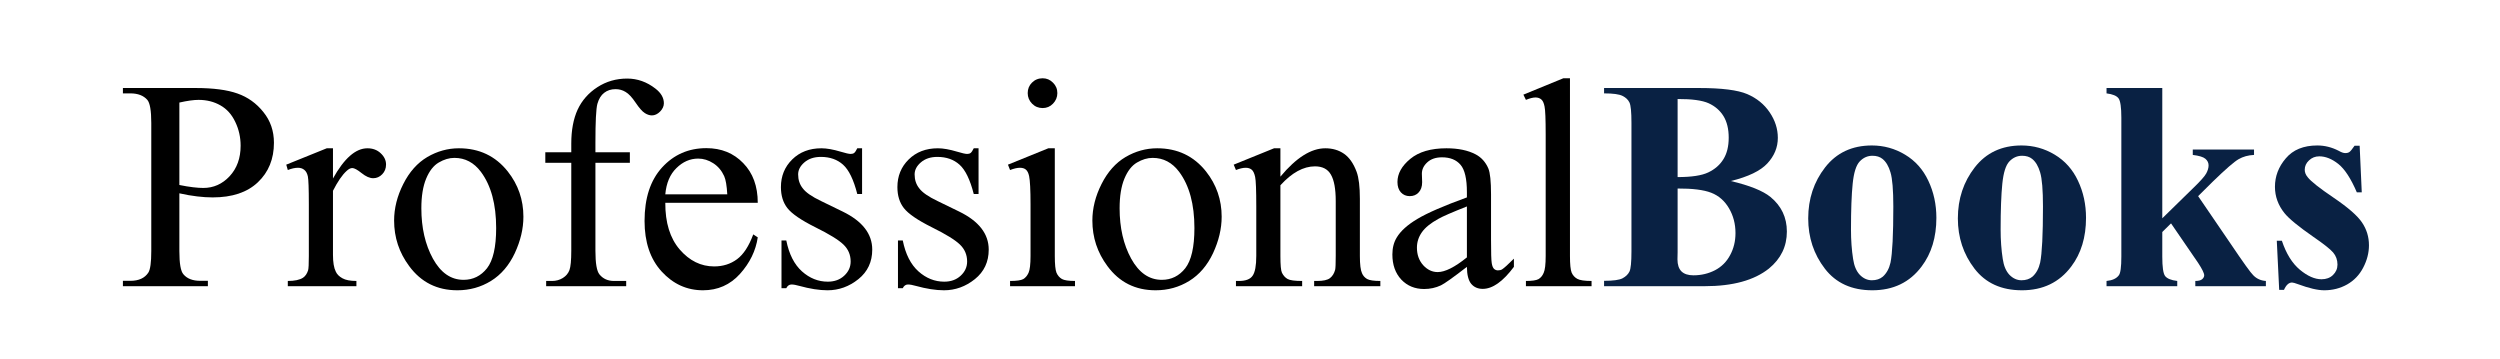 <svg xmlns="http://www.w3.org/2000/svg" xmlns:xlink="http://www.w3.org/1999/xlink" width="369" zoomAndPan="magnify" viewBox="0 0 276.75 39.75" height="53" preserveAspectRatio="xMidYMid meet" version="1.0"><defs><g/><clipPath id="b7553d8af6"><path d="M 12 0 L 264 0 L 264 39.5 L 12 39.5 Z M 12 0 " clip-rule="nonzero"/></clipPath><clipPath id="153087417e"><rect x="0" width="252" y="0" height="40"/></clipPath></defs><g clip-path="url(#b7553d8af6)"><g transform="matrix(1, 0, 0, 1, 12, 0)"><g clip-path="url(#153087417e)"><g fill="#000000" fill-opacity="1"><g transform="translate(1.059, 31.681)"><g><path d="M 6.797 -10.281 L 6.797 -3.891 C 6.797 -2.504 6.945 -1.645 7.25 -1.312 C 7.656 -0.832 8.273 -0.594 9.109 -0.594 L 9.953 -0.594 L 9.953 0 L 0.547 0 L 0.547 -0.594 L 1.375 -0.594 C 2.301 -0.594 2.961 -0.895 3.359 -1.5 C 3.578 -1.832 3.688 -2.629 3.688 -3.891 L 3.688 -18.062 C 3.688 -19.438 3.539 -20.289 3.25 -20.625 C 2.832 -21.102 2.207 -21.344 1.375 -21.344 L 0.547 -21.344 L 0.547 -21.938 L 8.594 -21.938 C 10.551 -21.938 12.098 -21.734 13.234 -21.328 C 14.367 -20.93 15.32 -20.25 16.094 -19.281 C 16.875 -18.32 17.266 -17.188 17.266 -15.875 C 17.266 -14.082 16.672 -12.625 15.484 -11.5 C 14.305 -10.383 12.641 -9.828 10.484 -9.828 C 9.953 -9.828 9.379 -9.863 8.766 -9.938 C 8.148 -10.008 7.492 -10.125 6.797 -10.281 Z M 6.797 -11.203 C 7.367 -11.086 7.875 -11.004 8.312 -10.953 C 8.758 -10.898 9.141 -10.875 9.453 -10.875 C 10.578 -10.875 11.547 -11.305 12.359 -12.172 C 13.172 -13.047 13.578 -14.172 13.578 -15.547 C 13.578 -16.492 13.379 -17.375 12.984 -18.188 C 12.598 -19.008 12.051 -19.617 11.344 -20.016 C 10.633 -20.422 9.828 -20.625 8.922 -20.625 C 8.367 -20.625 7.66 -20.523 6.797 -20.328 Z M 6.797 -11.203 "/></g></g></g><g fill="#000000" fill-opacity="1"><g transform="translate(19.485, 31.681)"><g><path d="M 5.375 -15.266 L 5.375 -11.922 C 6.613 -14.148 7.883 -15.266 9.188 -15.266 C 9.781 -15.266 10.27 -15.082 10.656 -14.719 C 11.051 -14.352 11.25 -13.938 11.25 -13.469 C 11.25 -13.039 11.109 -12.68 10.828 -12.391 C 10.547 -12.098 10.211 -11.953 9.828 -11.953 C 9.441 -11.953 9.016 -12.141 8.547 -12.516 C 8.078 -12.891 7.734 -13.078 7.516 -13.078 C 7.316 -13.078 7.102 -12.969 6.875 -12.75 C 6.395 -12.312 5.895 -11.582 5.375 -10.562 L 5.375 -3.469 C 5.375 -2.645 5.477 -2.023 5.688 -1.609 C 5.82 -1.316 6.066 -1.07 6.422 -0.875 C 6.773 -0.676 7.289 -0.578 7.969 -0.578 L 7.969 0 L 0.375 0 L 0.375 -0.578 C 1.125 -0.578 1.688 -0.695 2.062 -0.938 C 2.32 -1.113 2.508 -1.391 2.625 -1.766 C 2.676 -1.941 2.703 -2.461 2.703 -3.328 L 2.703 -9.078 C 2.703 -10.805 2.664 -11.832 2.594 -12.156 C 2.52 -12.488 2.391 -12.727 2.203 -12.875 C 2.016 -13.031 1.781 -13.109 1.5 -13.109 C 1.164 -13.109 0.789 -13.023 0.375 -12.859 L 0.203 -13.453 L 4.688 -15.266 Z M 5.375 -15.266 "/></g></g></g><g fill="#000000" fill-opacity="1"><g transform="translate(30.519, 31.681)"><g><path d="M 8.281 -15.266 C 10.531 -15.266 12.332 -14.41 13.688 -12.703 C 14.844 -11.242 15.422 -9.57 15.422 -7.688 C 15.422 -6.363 15.102 -5.02 14.469 -3.656 C 13.832 -2.301 12.953 -1.273 11.828 -0.578 C 10.711 0.109 9.473 0.453 8.109 0.453 C 5.867 0.453 4.094 -0.438 2.781 -2.219 C 1.664 -3.719 1.109 -5.398 1.109 -7.266 C 1.109 -8.617 1.445 -9.969 2.125 -11.312 C 2.801 -12.656 3.688 -13.648 4.781 -14.297 C 5.883 -14.941 7.051 -15.266 8.281 -15.266 Z M 7.781 -14.203 C 7.207 -14.203 6.629 -14.031 6.047 -13.688 C 5.473 -13.352 5.008 -12.758 4.656 -11.906 C 4.301 -11.051 4.125 -9.957 4.125 -8.625 C 4.125 -6.469 4.551 -4.609 5.406 -3.047 C 6.27 -1.484 7.398 -0.703 8.797 -0.703 C 9.848 -0.703 10.711 -1.129 11.391 -1.984 C 12.066 -2.848 12.406 -4.332 12.406 -6.438 C 12.406 -9.07 11.844 -11.145 10.719 -12.656 C 9.945 -13.688 8.969 -14.203 7.781 -14.203 Z M 7.781 -14.203 "/></g></g></g><g fill="#000000" fill-opacity="1"><g transform="translate(47.085, 31.681)"><g><path d="M 6.828 -13.656 L 6.828 -3.922 C 6.828 -2.535 6.977 -1.66 7.281 -1.297 C 7.676 -0.816 8.211 -0.578 8.891 -0.578 L 10.234 -0.578 L 10.234 0 L 1.375 0 L 1.375 -0.578 L 2.031 -0.578 C 2.469 -0.578 2.863 -0.688 3.219 -0.906 C 3.57 -1.125 3.816 -1.414 3.953 -1.781 C 4.086 -2.145 4.156 -2.859 4.156 -3.922 L 4.156 -13.656 L 1.281 -13.656 L 1.281 -14.828 L 4.156 -14.828 L 4.156 -15.797 C 4.156 -17.273 4.391 -18.523 4.859 -19.547 C 5.336 -20.566 6.066 -21.395 7.047 -22.031 C 8.023 -22.664 9.125 -22.984 10.344 -22.984 C 11.477 -22.984 12.52 -22.613 13.469 -21.875 C 14.094 -21.395 14.406 -20.852 14.406 -20.25 C 14.406 -19.926 14.266 -19.617 13.984 -19.328 C 13.703 -19.047 13.398 -18.906 13.078 -18.906 C 12.828 -18.906 12.562 -18.992 12.281 -19.172 C 12.008 -19.348 11.676 -19.727 11.281 -20.312 C 10.883 -20.906 10.516 -21.301 10.172 -21.5 C 9.836 -21.707 9.469 -21.812 9.062 -21.812 C 8.562 -21.812 8.141 -21.676 7.797 -21.406 C 7.453 -21.145 7.203 -20.738 7.047 -20.188 C 6.898 -19.633 6.828 -18.203 6.828 -15.891 L 6.828 -14.828 L 10.641 -14.828 L 10.641 -13.656 Z M 6.828 -13.656 "/></g></g></g><g fill="#000000" fill-opacity="1"><g transform="translate(58.118, 31.681)"><g><path d="M 3.531 -9.234 C 3.52 -7.035 4.051 -5.312 5.125 -4.062 C 6.207 -2.812 7.477 -2.188 8.938 -2.188 C 9.906 -2.188 10.75 -2.453 11.469 -2.984 C 12.188 -3.516 12.785 -4.43 13.266 -5.734 L 13.766 -5.406 C 13.547 -3.926 12.891 -2.578 11.797 -1.359 C 10.703 -0.148 9.336 0.453 7.703 0.453 C 5.922 0.453 4.395 -0.238 3.125 -1.625 C 1.863 -3.008 1.234 -4.875 1.234 -7.219 C 1.234 -9.75 1.879 -11.723 3.172 -13.141 C 4.473 -14.566 6.109 -15.281 8.078 -15.281 C 9.734 -15.281 11.094 -14.727 12.156 -13.625 C 13.227 -12.531 13.766 -11.066 13.766 -9.234 Z M 3.531 -10.172 L 10.391 -10.172 C 10.336 -11.129 10.223 -11.801 10.047 -12.188 C 9.773 -12.789 9.375 -13.266 8.844 -13.609 C 8.312 -13.953 7.754 -14.125 7.172 -14.125 C 6.273 -14.125 5.473 -13.773 4.766 -13.078 C 4.055 -12.391 3.645 -11.422 3.531 -10.172 Z M 3.531 -10.172 "/></g></g></g><g fill="#000000" fill-opacity="1"><g transform="translate(72.823, 31.681)"><g><path d="M 10.609 -15.266 L 10.609 -10.203 L 10.078 -10.203 C 9.672 -11.797 9.145 -12.879 8.5 -13.453 C 7.863 -14.023 7.047 -14.312 6.047 -14.312 C 5.297 -14.312 4.688 -14.109 4.219 -13.703 C 3.758 -13.305 3.531 -12.863 3.531 -12.375 C 3.531 -11.77 3.703 -11.254 4.047 -10.828 C 4.379 -10.379 5.055 -9.91 6.078 -9.422 L 8.453 -8.266 C 10.641 -7.203 11.734 -5.797 11.734 -4.047 C 11.734 -2.691 11.223 -1.602 10.203 -0.781 C 9.18 0.039 8.039 0.453 6.781 0.453 C 5.875 0.453 4.836 0.289 3.672 -0.031 C 3.316 -0.133 3.023 -0.188 2.797 -0.188 C 2.547 -0.188 2.352 -0.051 2.219 0.219 L 1.688 0.219 L 1.688 -5.062 L 2.219 -5.062 C 2.52 -3.551 3.098 -2.41 3.953 -1.641 C 4.805 -0.879 5.758 -0.5 6.812 -0.5 C 7.551 -0.5 8.156 -0.719 8.625 -1.156 C 9.102 -1.594 9.344 -2.117 9.344 -2.734 C 9.344 -3.473 9.078 -4.098 8.547 -4.609 C 8.023 -5.117 6.984 -5.758 5.422 -6.531 C 3.859 -7.312 2.832 -8.016 2.344 -8.641 C 1.863 -9.254 1.625 -10.031 1.625 -10.969 C 1.625 -12.188 2.039 -13.207 2.875 -14.031 C 3.707 -14.852 4.785 -15.266 6.109 -15.266 C 6.691 -15.266 7.398 -15.141 8.234 -14.891 C 8.785 -14.723 9.156 -14.641 9.344 -14.641 C 9.508 -14.641 9.641 -14.676 9.734 -14.75 C 9.836 -14.832 9.953 -15.004 10.078 -15.266 Z M 10.609 -15.266 "/></g></g></g><g fill="#000000" fill-opacity="1"><g transform="translate(85.717, 31.681)"><g><path d="M 10.609 -15.266 L 10.609 -10.203 L 10.078 -10.203 C 9.672 -11.797 9.145 -12.879 8.5 -13.453 C 7.863 -14.023 7.047 -14.312 6.047 -14.312 C 5.297 -14.312 4.688 -14.109 4.219 -13.703 C 3.758 -13.305 3.531 -12.863 3.531 -12.375 C 3.531 -11.77 3.703 -11.254 4.047 -10.828 C 4.379 -10.379 5.055 -9.91 6.078 -9.422 L 8.453 -8.266 C 10.641 -7.203 11.734 -5.797 11.734 -4.047 C 11.734 -2.691 11.223 -1.602 10.203 -0.781 C 9.18 0.039 8.039 0.453 6.781 0.453 C 5.875 0.453 4.836 0.289 3.672 -0.031 C 3.316 -0.133 3.023 -0.188 2.797 -0.188 C 2.547 -0.188 2.352 -0.051 2.219 0.219 L 1.688 0.219 L 1.688 -5.062 L 2.219 -5.062 C 2.52 -3.551 3.098 -2.41 3.953 -1.641 C 4.805 -0.879 5.758 -0.5 6.812 -0.5 C 7.551 -0.5 8.156 -0.719 8.625 -1.156 C 9.102 -1.594 9.344 -2.117 9.344 -2.734 C 9.344 -3.473 9.078 -4.098 8.547 -4.609 C 8.023 -5.117 6.984 -5.758 5.422 -6.531 C 3.859 -7.312 2.832 -8.016 2.344 -8.641 C 1.863 -9.254 1.625 -10.031 1.625 -10.969 C 1.625 -12.188 2.039 -13.207 2.875 -14.031 C 3.707 -14.852 4.785 -15.266 6.109 -15.266 C 6.691 -15.266 7.398 -15.141 8.234 -14.891 C 8.785 -14.723 9.156 -14.641 9.344 -14.641 C 9.508 -14.641 9.641 -14.676 9.734 -14.75 C 9.836 -14.832 9.953 -15.004 10.078 -15.266 Z M 10.609 -15.266 "/></g></g></g><g fill="#000000" fill-opacity="1"><g transform="translate(98.611, 31.681)"><g><path d="M 4.812 -23.016 C 5.258 -23.016 5.641 -22.852 5.953 -22.531 C 6.273 -22.219 6.438 -21.832 6.438 -21.375 C 6.438 -20.926 6.273 -20.535 5.953 -20.203 C 5.641 -19.879 5.258 -19.719 4.812 -19.719 C 4.352 -19.719 3.961 -19.879 3.641 -20.203 C 3.316 -20.535 3.156 -20.926 3.156 -21.375 C 3.156 -21.832 3.312 -22.219 3.625 -22.531 C 3.945 -22.852 4.344 -23.016 4.812 -23.016 Z M 6.156 -15.266 L 6.156 -3.344 C 6.156 -2.414 6.219 -1.797 6.344 -1.484 C 6.477 -1.18 6.676 -0.953 6.938 -0.797 C 7.207 -0.648 7.691 -0.578 8.391 -0.578 L 8.391 0 L 1.203 0 L 1.203 -0.578 C 1.922 -0.578 2.406 -0.645 2.656 -0.781 C 2.906 -0.926 3.102 -1.16 3.25 -1.484 C 3.395 -1.805 3.469 -2.426 3.469 -3.344 L 3.469 -9.062 C 3.469 -10.664 3.414 -11.707 3.312 -12.188 C 3.238 -12.531 3.117 -12.77 2.953 -12.906 C 2.797 -13.039 2.578 -13.109 2.297 -13.109 C 1.992 -13.109 1.629 -13.023 1.203 -12.859 L 0.969 -13.453 L 5.438 -15.266 Z M 6.156 -15.266 "/></g></g></g><g fill="#000000" fill-opacity="1"><g transform="translate(107.816, 31.681)"><g><path d="M 8.281 -15.266 C 10.531 -15.266 12.332 -14.41 13.688 -12.703 C 14.844 -11.242 15.422 -9.57 15.422 -7.688 C 15.422 -6.363 15.102 -5.02 14.469 -3.656 C 13.832 -2.301 12.953 -1.273 11.828 -0.578 C 10.711 0.109 9.473 0.453 8.109 0.453 C 5.867 0.453 4.094 -0.438 2.781 -2.219 C 1.664 -3.719 1.109 -5.398 1.109 -7.266 C 1.109 -8.617 1.445 -9.969 2.125 -11.312 C 2.801 -12.656 3.688 -13.648 4.781 -14.297 C 5.883 -14.941 7.051 -15.266 8.281 -15.266 Z M 7.781 -14.203 C 7.207 -14.203 6.629 -14.031 6.047 -13.688 C 5.473 -13.352 5.008 -12.758 4.656 -11.906 C 4.301 -11.051 4.125 -9.957 4.125 -8.625 C 4.125 -6.469 4.551 -4.609 5.406 -3.047 C 6.27 -1.484 7.398 -0.703 8.797 -0.703 C 9.848 -0.703 10.711 -1.129 11.391 -1.984 C 12.066 -2.848 12.406 -4.332 12.406 -6.438 C 12.406 -9.07 11.844 -11.145 10.719 -12.656 C 9.945 -13.688 8.969 -14.203 7.781 -14.203 Z M 7.781 -14.203 "/></g></g></g><g fill="#000000" fill-opacity="1"><g transform="translate(124.382, 31.681)"><g><path d="M 5.359 -12.125 C 7.098 -14.219 8.754 -15.266 10.328 -15.266 C 11.129 -15.266 11.82 -15.062 12.406 -14.656 C 12.988 -14.25 13.453 -13.582 13.797 -12.656 C 14.035 -12.008 14.156 -11.016 14.156 -9.672 L 14.156 -3.344 C 14.156 -2.406 14.234 -1.77 14.391 -1.438 C 14.504 -1.164 14.691 -0.953 14.953 -0.797 C 15.223 -0.648 15.711 -0.578 16.422 -0.578 L 16.422 0 L 9.094 0 L 9.094 -0.578 L 9.406 -0.578 C 10.094 -0.578 10.57 -0.68 10.844 -0.891 C 11.125 -1.109 11.316 -1.422 11.422 -1.828 C 11.461 -1.992 11.484 -2.5 11.484 -3.344 L 11.484 -9.422 C 11.484 -10.766 11.305 -11.738 10.953 -12.344 C 10.609 -12.957 10.02 -13.266 9.188 -13.266 C 7.906 -13.266 6.629 -12.566 5.359 -11.172 L 5.359 -3.344 C 5.359 -2.344 5.414 -1.723 5.531 -1.484 C 5.688 -1.172 5.895 -0.941 6.156 -0.797 C 6.414 -0.648 6.953 -0.578 7.766 -0.578 L 7.766 0 L 0.438 0 L 0.438 -0.578 L 0.766 -0.578 C 1.516 -0.578 2.02 -0.77 2.281 -1.156 C 2.551 -1.539 2.688 -2.27 2.688 -3.344 L 2.688 -8.844 C 2.688 -10.625 2.645 -11.707 2.562 -12.094 C 2.477 -12.488 2.352 -12.754 2.188 -12.891 C 2.02 -13.035 1.797 -13.109 1.516 -13.109 C 1.211 -13.109 0.852 -13.023 0.438 -12.859 L 0.188 -13.453 L 4.656 -15.266 L 5.359 -15.266 Z M 5.359 -12.125 "/></g></g></g><g fill="#000000" fill-opacity="1"><g transform="translate(140.948, 31.681)"><g><path d="M 9.438 -2.141 C 7.914 -0.961 6.957 -0.281 6.562 -0.094 C 5.988 0.176 5.367 0.312 4.703 0.312 C 3.68 0.312 2.836 -0.035 2.172 -0.734 C 1.516 -1.441 1.188 -2.367 1.188 -3.516 C 1.188 -4.234 1.348 -4.859 1.672 -5.391 C 2.109 -6.117 2.875 -6.805 3.969 -7.453 C 5.062 -8.109 6.883 -8.898 9.438 -9.828 L 9.438 -10.406 C 9.438 -11.883 9.203 -12.895 8.734 -13.438 C 8.266 -13.988 7.582 -14.266 6.688 -14.266 C 6 -14.266 5.457 -14.082 5.062 -13.719 C 4.656 -13.352 4.453 -12.93 4.453 -12.453 L 4.484 -11.516 C 4.484 -11.023 4.352 -10.645 4.094 -10.375 C 3.844 -10.102 3.516 -9.969 3.109 -9.969 C 2.711 -9.969 2.383 -10.109 2.125 -10.391 C 1.875 -10.672 1.75 -11.051 1.75 -11.531 C 1.75 -12.457 2.223 -13.312 3.172 -14.094 C 4.117 -14.875 5.453 -15.266 7.172 -15.266 C 8.484 -15.266 9.562 -15.039 10.406 -14.594 C 11.039 -14.258 11.508 -13.738 11.812 -13.031 C 12.008 -12.562 12.109 -11.609 12.109 -10.172 L 12.109 -5.141 C 12.109 -3.734 12.133 -2.867 12.188 -2.547 C 12.238 -2.234 12.328 -2.02 12.453 -1.906 C 12.578 -1.801 12.719 -1.75 12.875 -1.75 C 13.051 -1.75 13.203 -1.785 13.328 -1.859 C 13.555 -2.004 13.992 -2.398 14.641 -3.047 L 14.641 -2.141 C 13.43 -0.516 12.281 0.297 11.188 0.297 C 10.656 0.297 10.234 0.113 9.922 -0.25 C 9.609 -0.625 9.445 -1.254 9.438 -2.141 Z M 9.438 -3.188 L 9.438 -8.828 C 7.801 -8.18 6.75 -7.723 6.281 -7.453 C 5.426 -6.984 4.816 -6.488 4.453 -5.969 C 4.086 -5.445 3.906 -4.879 3.906 -4.266 C 3.906 -3.492 4.133 -2.848 4.594 -2.328 C 5.062 -1.816 5.598 -1.562 6.203 -1.562 C 7.016 -1.562 8.094 -2.102 9.438 -3.188 Z M 9.438 -3.188 "/></g></g></g><g fill="#000000" fill-opacity="1"><g transform="translate(155.654, 31.681)"><g><path d="M 6.141 -23.016 L 6.141 -3.344 C 6.141 -2.414 6.203 -1.801 6.328 -1.5 C 6.461 -1.195 6.672 -0.969 6.953 -0.812 C 7.234 -0.656 7.758 -0.578 8.531 -0.578 L 8.531 0 L 1.266 0 L 1.266 -0.578 C 1.941 -0.578 2.406 -0.645 2.656 -0.781 C 2.906 -0.926 3.098 -1.16 3.234 -1.484 C 3.379 -1.805 3.453 -2.426 3.453 -3.344 L 3.453 -16.812 C 3.453 -18.488 3.41 -19.516 3.328 -19.891 C 3.254 -20.273 3.133 -20.535 2.969 -20.672 C 2.801 -20.816 2.586 -20.891 2.328 -20.891 C 2.047 -20.891 1.691 -20.801 1.266 -20.625 L 0.984 -21.203 L 5.406 -23.016 Z M 6.141 -23.016 "/></g></g></g><g fill="#092143" fill-opacity="1"><g transform="translate(164.868, 31.681)"><g><path d="M 14.734 -11.641 C 16.816 -11.148 18.281 -10.562 19.125 -9.875 C 20.332 -8.883 20.938 -7.609 20.938 -6.047 C 20.938 -4.398 20.273 -3.035 18.953 -1.953 C 17.316 -0.648 14.945 0 11.844 0 L 0.703 0 L 0.703 -0.594 C 1.711 -0.594 2.395 -0.688 2.75 -0.875 C 3.113 -1.07 3.367 -1.32 3.516 -1.625 C 3.66 -1.926 3.734 -2.664 3.734 -3.844 L 3.734 -18.094 C 3.734 -19.281 3.66 -20.023 3.516 -20.328 C 3.367 -20.641 3.113 -20.883 2.75 -21.062 C 2.383 -21.25 1.703 -21.344 0.703 -21.344 L 0.703 -21.938 L 11.219 -21.938 C 13.727 -21.938 15.504 -21.711 16.547 -21.266 C 17.598 -20.816 18.426 -20.145 19.031 -19.25 C 19.633 -18.363 19.938 -17.422 19.938 -16.422 C 19.938 -15.367 19.551 -14.426 18.781 -13.594 C 18.02 -12.77 16.672 -12.117 14.734 -11.641 Z M 8.844 -12.078 C 10.383 -12.078 11.516 -12.25 12.234 -12.594 C 12.961 -12.938 13.52 -13.422 13.906 -14.047 C 14.301 -14.672 14.5 -15.469 14.5 -16.438 C 14.5 -17.406 14.305 -18.203 13.922 -18.828 C 13.535 -19.453 12.988 -19.926 12.281 -20.25 C 11.57 -20.57 10.426 -20.727 8.844 -20.719 Z M 8.844 -10.812 L 8.844 -3.766 L 8.828 -2.969 C 8.828 -2.383 8.973 -1.941 9.266 -1.641 C 9.566 -1.348 10.008 -1.203 10.594 -1.203 C 11.457 -1.203 12.254 -1.391 12.984 -1.766 C 13.711 -2.148 14.27 -2.707 14.656 -3.438 C 15.051 -4.164 15.25 -4.977 15.25 -5.875 C 15.25 -6.895 15.008 -7.812 14.531 -8.625 C 14.051 -9.445 13.395 -10.02 12.562 -10.344 C 11.738 -10.664 10.5 -10.82 8.844 -10.812 Z M 8.844 -10.812 "/></g></g></g><g fill="#092143" fill-opacity="1"><g transform="translate(186.966, 31.681)"><g><path d="M 8.25 -15.578 C 9.57 -15.578 10.797 -15.238 11.922 -14.562 C 13.055 -13.883 13.914 -12.922 14.5 -11.672 C 15.094 -10.422 15.391 -9.051 15.391 -7.562 C 15.391 -5.414 14.844 -3.617 13.75 -2.172 C 12.438 -0.422 10.617 0.453 8.297 0.453 C 6.023 0.453 4.273 -0.344 3.047 -1.938 C 1.816 -3.539 1.203 -5.395 1.203 -7.5 C 1.203 -9.664 1.828 -11.551 3.078 -13.156 C 4.336 -14.77 6.062 -15.578 8.25 -15.578 Z M 8.312 -14.438 C 7.77 -14.438 7.301 -14.227 6.906 -13.812 C 6.508 -13.395 6.25 -12.57 6.125 -11.344 C 6 -10.125 5.938 -8.426 5.938 -6.25 C 5.938 -5.094 6.016 -4.016 6.172 -3.016 C 6.285 -2.242 6.535 -1.656 6.922 -1.25 C 7.316 -0.852 7.758 -0.656 8.25 -0.656 C 8.738 -0.656 9.145 -0.789 9.469 -1.062 C 9.883 -1.438 10.164 -1.953 10.312 -2.609 C 10.52 -3.629 10.625 -5.695 10.625 -8.812 C 10.625 -10.645 10.52 -11.906 10.312 -12.594 C 10.113 -13.281 9.816 -13.781 9.422 -14.094 C 9.141 -14.32 8.77 -14.438 8.312 -14.438 Z M 8.312 -14.438 "/></g></g></g><g fill="#092143" fill-opacity="1"><g transform="translate(203.532, 31.681)"><g><path d="M 8.25 -15.578 C 9.57 -15.578 10.797 -15.238 11.922 -14.562 C 13.055 -13.883 13.914 -12.922 14.5 -11.672 C 15.094 -10.422 15.391 -9.051 15.391 -7.562 C 15.391 -5.414 14.844 -3.617 13.75 -2.172 C 12.438 -0.422 10.617 0.453 8.297 0.453 C 6.023 0.453 4.273 -0.344 3.047 -1.938 C 1.816 -3.539 1.203 -5.395 1.203 -7.5 C 1.203 -9.664 1.828 -11.551 3.078 -13.156 C 4.336 -14.77 6.062 -15.578 8.25 -15.578 Z M 8.312 -14.438 C 7.77 -14.438 7.301 -14.227 6.906 -13.812 C 6.508 -13.395 6.25 -12.57 6.125 -11.344 C 6 -10.125 5.938 -8.426 5.938 -6.25 C 5.938 -5.094 6.016 -4.016 6.172 -3.016 C 6.285 -2.242 6.535 -1.656 6.922 -1.25 C 7.316 -0.852 7.758 -0.656 8.25 -0.656 C 8.738 -0.656 9.145 -0.789 9.469 -1.062 C 9.883 -1.438 10.164 -1.953 10.312 -2.609 C 10.52 -3.629 10.625 -5.695 10.625 -8.812 C 10.625 -10.645 10.52 -11.906 10.312 -12.594 C 10.113 -13.281 9.816 -13.781 9.422 -14.094 C 9.141 -14.32 8.77 -14.438 8.312 -14.438 Z M 8.312 -14.438 "/></g></g></g><g fill="#092143" fill-opacity="1"><g transform="translate(220.099, 31.681)"><g><path d="M 7.266 -21.938 L 7.266 -7.516 L 10.781 -10.953 C 11.5 -11.648 11.945 -12.156 12.125 -12.469 C 12.301 -12.789 12.391 -13.094 12.391 -13.375 C 12.391 -13.664 12.27 -13.91 12.031 -14.109 C 11.801 -14.305 11.336 -14.445 10.641 -14.531 L 10.641 -15.125 L 17.422 -15.125 L 17.422 -14.531 C 16.773 -14.5 16.207 -14.344 15.719 -14.062 C 15.238 -13.789 14.289 -12.969 12.875 -11.594 L 11.234 -9.969 L 14.797 -4.75 C 16.223 -2.633 17.07 -1.453 17.344 -1.203 C 17.707 -0.828 18.172 -0.617 18.734 -0.578 L 18.734 0 L 10.922 0 L 10.922 -0.578 C 11.266 -0.578 11.516 -0.641 11.672 -0.766 C 11.828 -0.898 11.906 -1.047 11.906 -1.203 C 11.906 -1.441 11.68 -1.898 11.234 -2.578 L 8.234 -6.953 L 7.266 -6 L 7.266 -3.281 C 7.266 -2.125 7.367 -1.406 7.578 -1.125 C 7.797 -0.844 8.242 -0.66 8.922 -0.578 L 8.922 0 L 1.094 0 L 1.094 -0.578 C 1.738 -0.641 2.191 -0.848 2.453 -1.203 C 2.641 -1.43 2.734 -2.125 2.734 -3.281 L 2.734 -18.656 C 2.734 -19.801 2.629 -20.516 2.422 -20.797 C 2.211 -21.078 1.77 -21.258 1.094 -21.344 L 1.094 -21.938 Z M 7.266 -21.938 "/></g></g></g><g fill="#092143" fill-opacity="1"><g transform="translate(238.525, 31.681)"><g><path d="M 10.688 -15.547 L 10.922 -10.391 L 10.375 -10.391 C 9.719 -11.922 9.035 -12.969 8.328 -13.531 C 7.617 -14.094 6.914 -14.375 6.219 -14.375 C 5.77 -14.375 5.391 -14.223 5.078 -13.922 C 4.766 -13.629 4.609 -13.285 4.609 -12.891 C 4.609 -12.598 4.719 -12.32 4.938 -12.062 C 5.281 -11.613 6.242 -10.852 7.828 -9.781 C 9.41 -8.707 10.453 -7.797 10.953 -7.047 C 11.461 -6.297 11.719 -5.457 11.719 -4.531 C 11.719 -3.688 11.504 -2.859 11.078 -2.047 C 10.66 -1.242 10.066 -0.625 9.297 -0.188 C 8.535 0.238 7.691 0.453 6.766 0.453 C 6.047 0.453 5.082 0.227 3.875 -0.219 C 3.539 -0.344 3.316 -0.406 3.203 -0.406 C 2.848 -0.406 2.551 -0.133 2.312 0.406 L 1.781 0.406 L 1.516 -5.031 L 2.078 -5.031 C 2.555 -3.602 3.219 -2.535 4.062 -1.828 C 4.914 -1.117 5.719 -0.766 6.469 -0.766 C 6.988 -0.766 7.41 -0.922 7.734 -1.234 C 8.066 -1.555 8.234 -1.941 8.234 -2.391 C 8.234 -2.91 8.07 -3.359 7.75 -3.734 C 7.426 -4.109 6.703 -4.68 5.578 -5.453 C 3.93 -6.598 2.863 -7.473 2.375 -8.078 C 1.664 -8.961 1.312 -9.938 1.312 -11 C 1.312 -12.164 1.711 -13.219 2.516 -14.156 C 3.316 -15.102 4.477 -15.578 6 -15.578 C 6.82 -15.578 7.613 -15.379 8.375 -14.984 C 8.664 -14.816 8.906 -14.734 9.094 -14.734 C 9.289 -14.734 9.445 -14.773 9.562 -14.859 C 9.676 -14.941 9.863 -15.172 10.125 -15.547 Z M 10.688 -15.547 "/></g></g></g></g></g></g></svg>